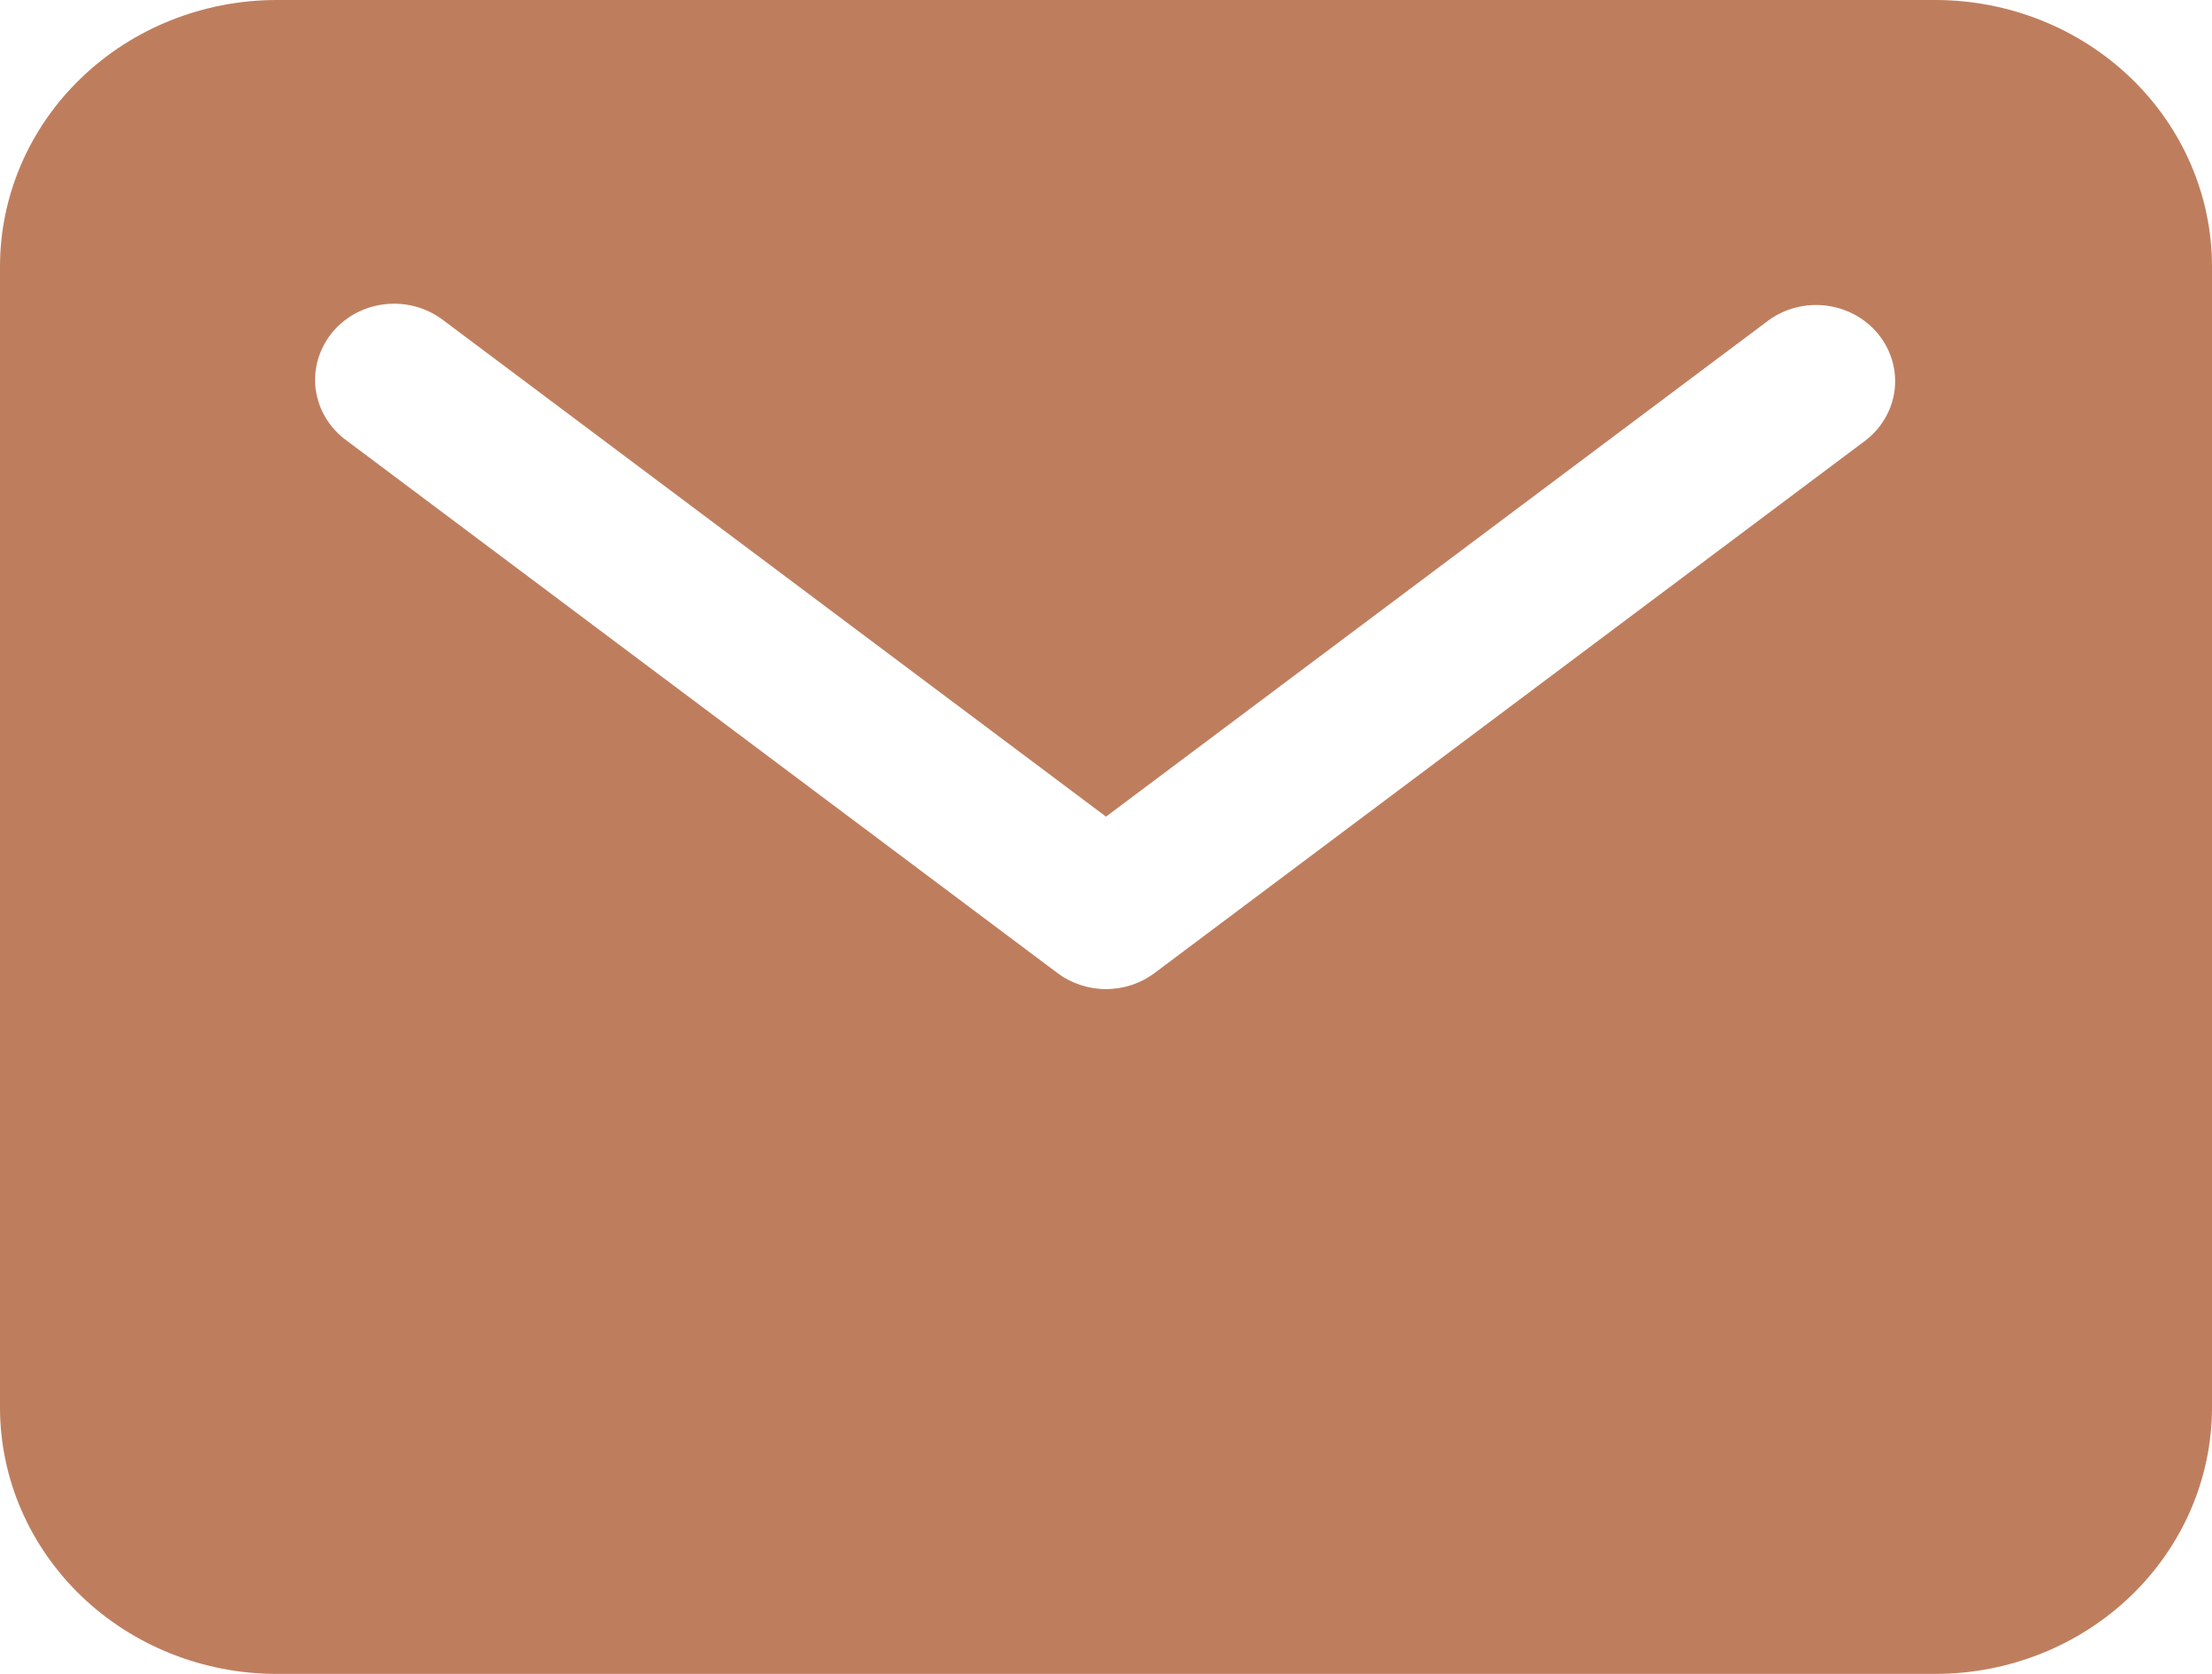 <svg width="37" height="28" viewBox="0 0 37 28" fill="none" xmlns="http://www.w3.org/2000/svg">
<path d="M32.375 0H4.625C3.399 0.001 2.223 0.471 1.356 1.306C0.489 2.141 0.001 3.274 0 4.455V23.546C0.001 24.727 0.489 25.859 1.356 26.694C2.223 27.529 3.399 27.999 4.625 28H32.375C33.601 27.999 34.777 27.529 35.644 26.694C36.511 25.859 36.999 24.727 37 23.546V4.455C36.999 3.274 36.511 2.141 35.644 1.306C34.777 0.471 33.601 0.001 32.375 0ZM31.204 7.368L19.311 16.277C19.079 16.451 18.794 16.545 18.5 16.545C18.206 16.545 17.921 16.451 17.689 16.277L5.796 7.368C5.656 7.267 5.539 7.139 5.451 6.994C5.363 6.848 5.305 6.687 5.282 6.52C5.259 6.352 5.271 6.182 5.317 6.02C5.363 5.857 5.442 5.705 5.549 5.571C5.657 5.438 5.791 5.327 5.943 5.244C6.096 5.161 6.264 5.108 6.438 5.089C6.611 5.069 6.788 5.083 6.956 5.129C7.124 5.175 7.281 5.254 7.418 5.359L18.5 13.66L29.582 5.359C29.859 5.157 30.207 5.069 30.552 5.113C30.896 5.157 31.208 5.329 31.421 5.593C31.634 5.857 31.731 6.192 31.691 6.524C31.65 6.856 31.475 7.159 31.204 7.368Z" fill="#BE7E5E"/>
</svg>
